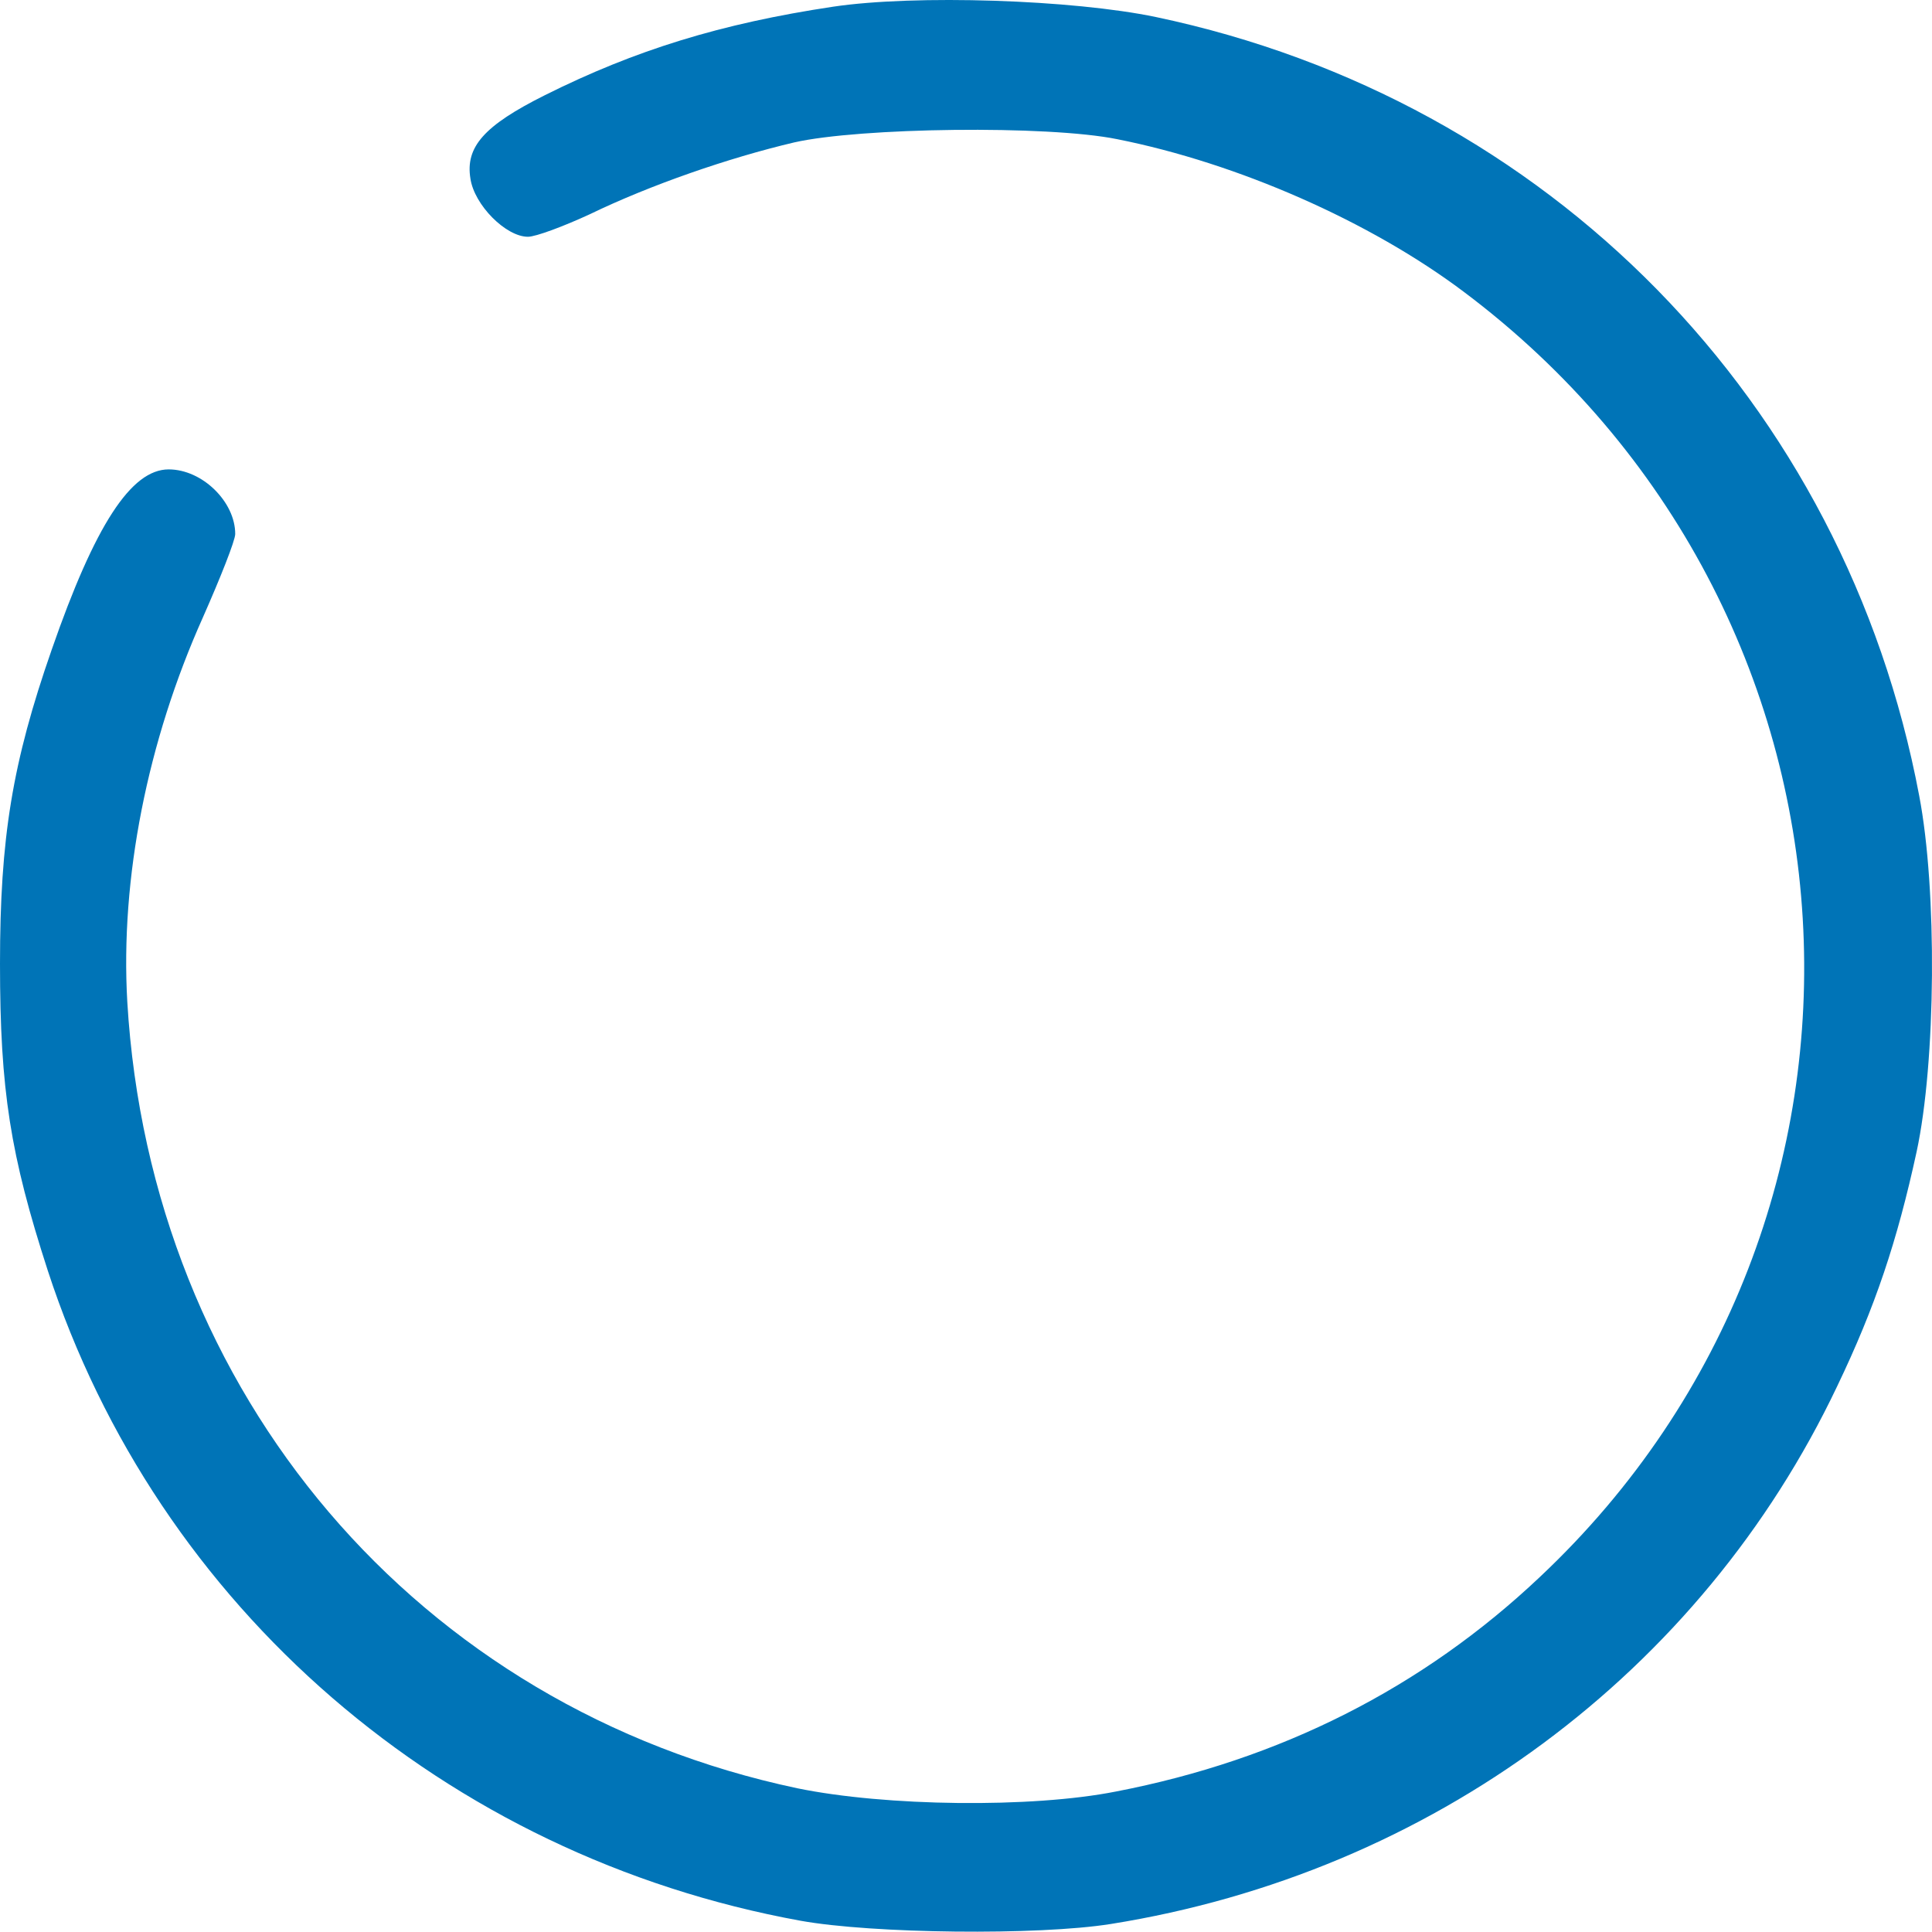<?xml version="1.0" encoding="UTF-8"?> <svg xmlns="http://www.w3.org/2000/svg" width="171" height="171" viewBox="0 0 171 171" fill="none"> <path d="M73.723 0.595C63.829 2.082 56.222 4.427 48.215 8.431C42.839 11.119 41.18 13.006 41.637 15.809C41.981 18.154 44.783 20.956 46.728 20.956C47.414 20.956 49.873 20.041 52.218 18.955C57.537 16.381 64.458 13.979 70.292 12.606C76.068 11.29 92.712 11.062 98.889 12.32C109.527 14.436 121.252 19.584 129.545 25.818C166.836 53.786 170.038 107.834 136.294 139.577C125.885 149.415 113.302 155.763 98.775 158.566C91.282 160.053 78.356 159.881 70.578 158.28C37.005 151.188 13.326 123.391 11.267 88.674C10.638 77.75 13.04 65.625 17.959 54.644C19.503 51.155 20.819 47.838 20.819 47.266C20.819 44.406 17.902 41.546 14.928 41.546C11.61 41.546 8.408 46.465 4.576 57.504C1.087 67.513 0 74.147 0 85.3C0 96.51 0.915 102.229 4.232 112.467C13.955 142.265 39.407 164.285 70.864 170.005C77.212 171.148 91.854 171.32 98.317 170.291C126.628 165.772 150.535 148.099 162.603 122.705C165.978 115.67 167.922 109.836 169.638 101.943C171.354 93.993 171.468 78.78 169.867 70.429C163.29 35.541 137.095 8.831 102.32 1.51C94.942 -0.034 80.987 -0.491 73.723 0.595Z" fill="#0074B7"></path> </svg> 